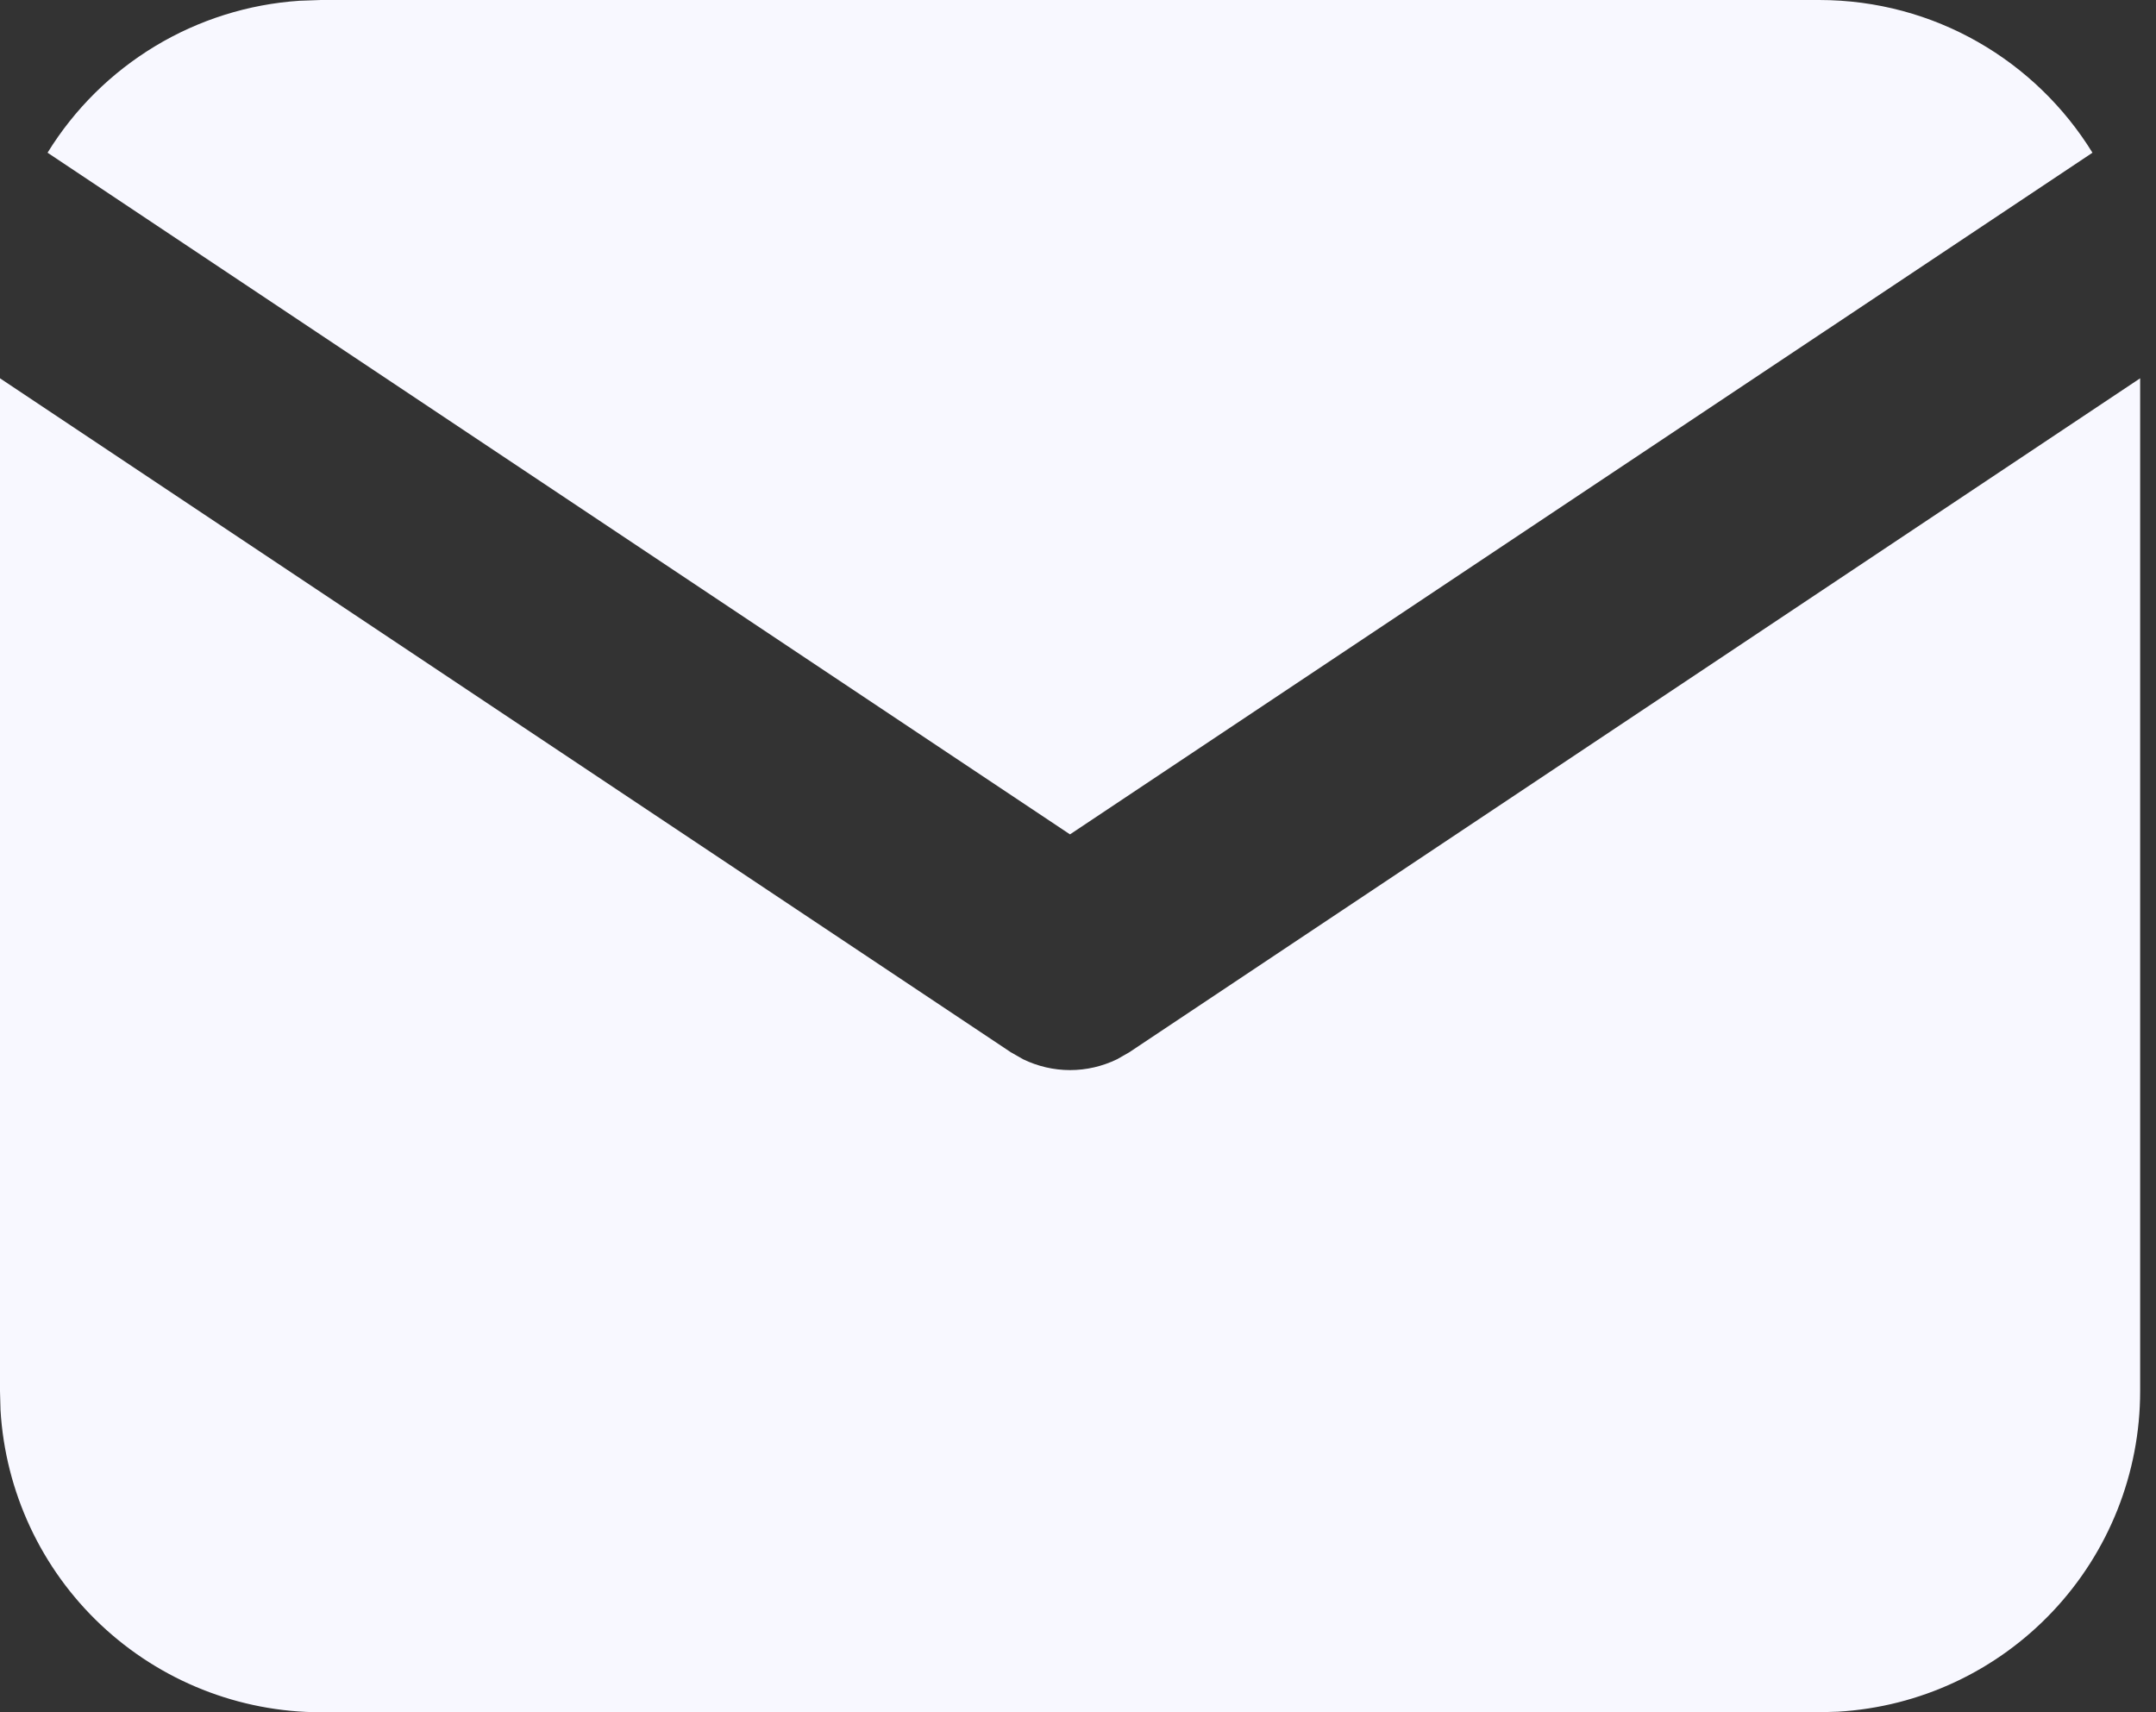 <svg width="34" height="27" viewBox="0 0 34 27" fill="none" xmlns="http://www.w3.org/2000/svg">
<rect x="0" y="0" width="34" height="27" fill="#333333" stroke="none"/>
<path d="M33.75 5.965V21.937C33.75 23.229 33.257 24.471 32.371 25.41C31.485 26.35 30.274 26.916 28.985 26.991L28.688 27H5.062C3.771 27 2.529 26.506 1.589 25.62C0.65 24.735 0.084 23.523 0.008 22.234L0 21.937V5.965L15.938 16.591L16.134 16.703C16.365 16.815 16.618 16.874 16.875 16.874C17.132 16.874 17.385 16.815 17.616 16.703L17.812 16.591L33.75 5.965Z" fill="#F8F8FF"/>
<path d="M28.687 0C30.509 0 32.107 0.962 32.998 2.408L16.874 13.157L0.75 2.408C1.173 1.721 1.755 1.145 2.446 0.728C3.137 0.311 3.917 0.066 4.722 0.012L5.062 0H28.687Z" fill="#F8F8FF"/>
</svg>
